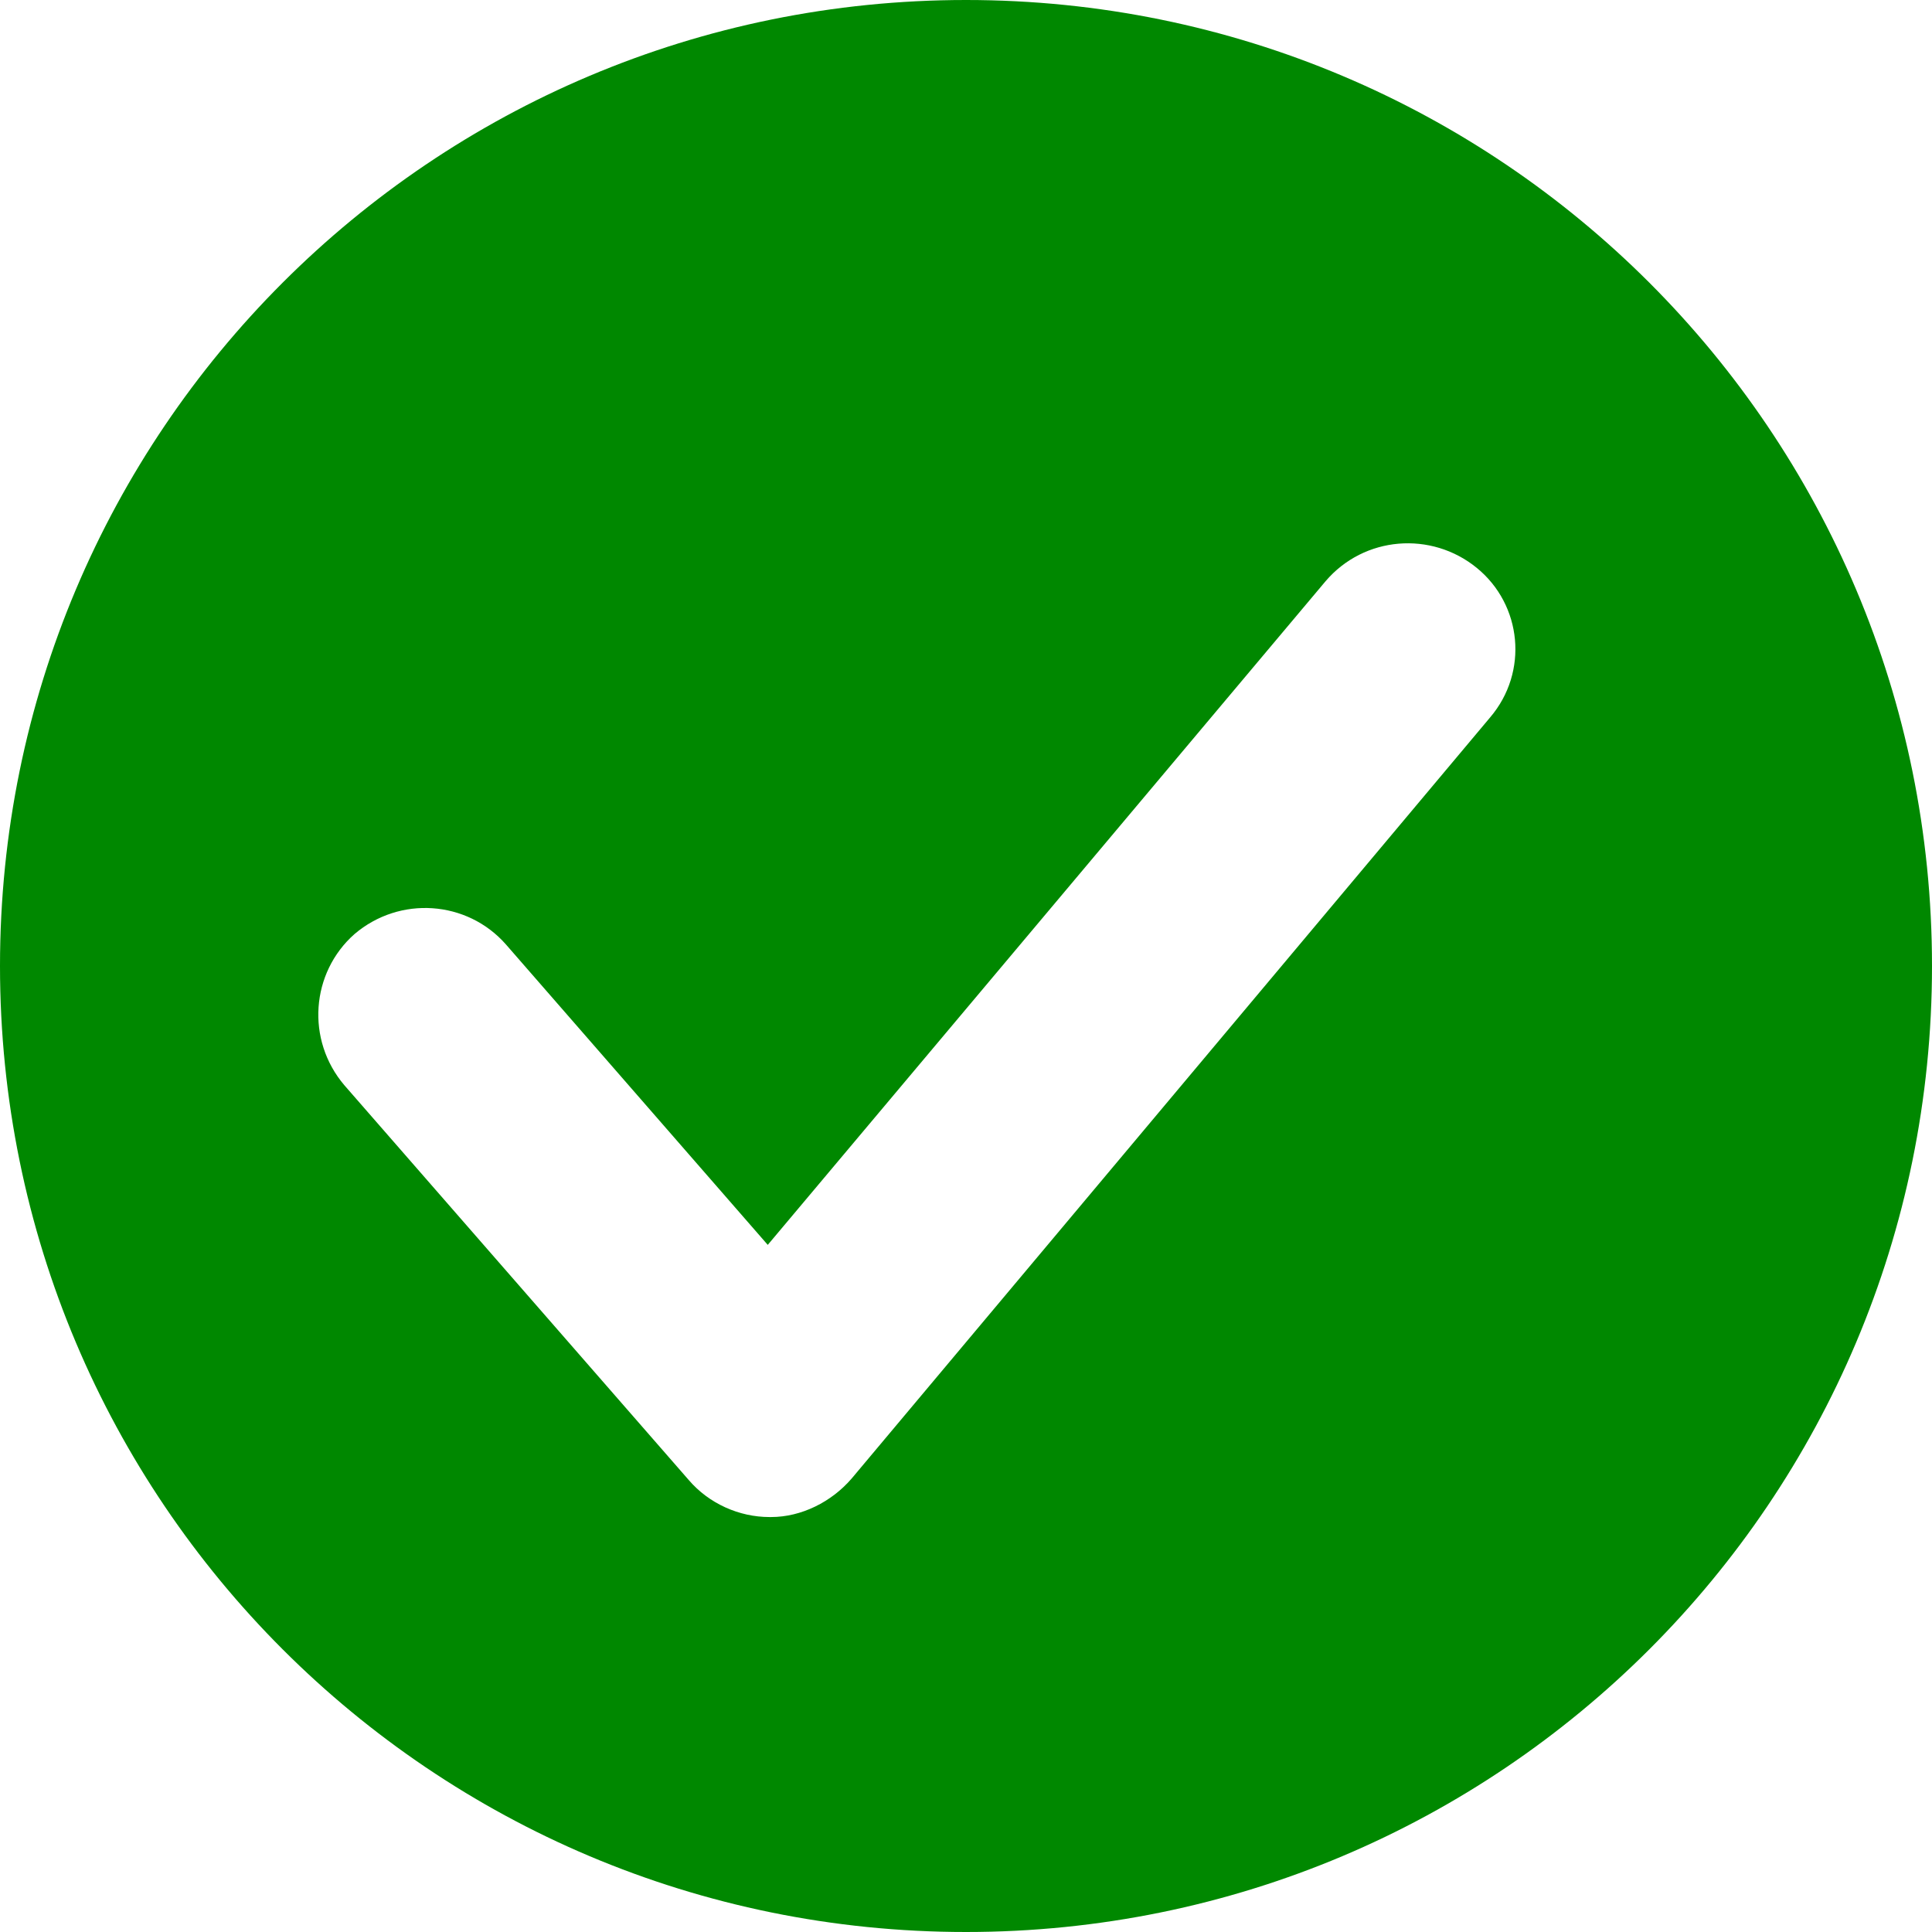 <?xml version="1.0" encoding="utf-8"?>
<!-- Generator: Adobe Illustrator 23.0.3, SVG Export Plug-In . SVG Version: 6.00 Build 0)  -->
<svg version="1.0" id="Layer_3" xmlns="http://www.w3.org/2000/svg" xmlns:xlink="http://www.w3.org/1999/xlink" x="0px" y="0px"
	 viewBox="0 0 115 115" enable-background="new 0 0 115 115" xml:space="preserve">
<g>
	<path fill="#008800" d="M57.5,0C25.7,0,0,25.7,0,57.5S25.7,115,57.5,115c31.8,0,57.5-25.7,57.5-57.5S89.3,0,57.5,0z M88.7,42.7
		L50.7,88c-1.2,1.4-3,2.3-4.8,2.3h-0.1c-1.8,0-3.6-0.8-4.8-2.2L20.5,64.6c-2.3-2.7-2-6.7,0.6-9c2.7-2.3,6.7-2,9,0.6l15.6,17.9
		l33.2-39.5c2.3-2.7,6.3-3,9-0.8C90.6,36,91,40,88.7,42.7z"/>
</g>
</svg>
